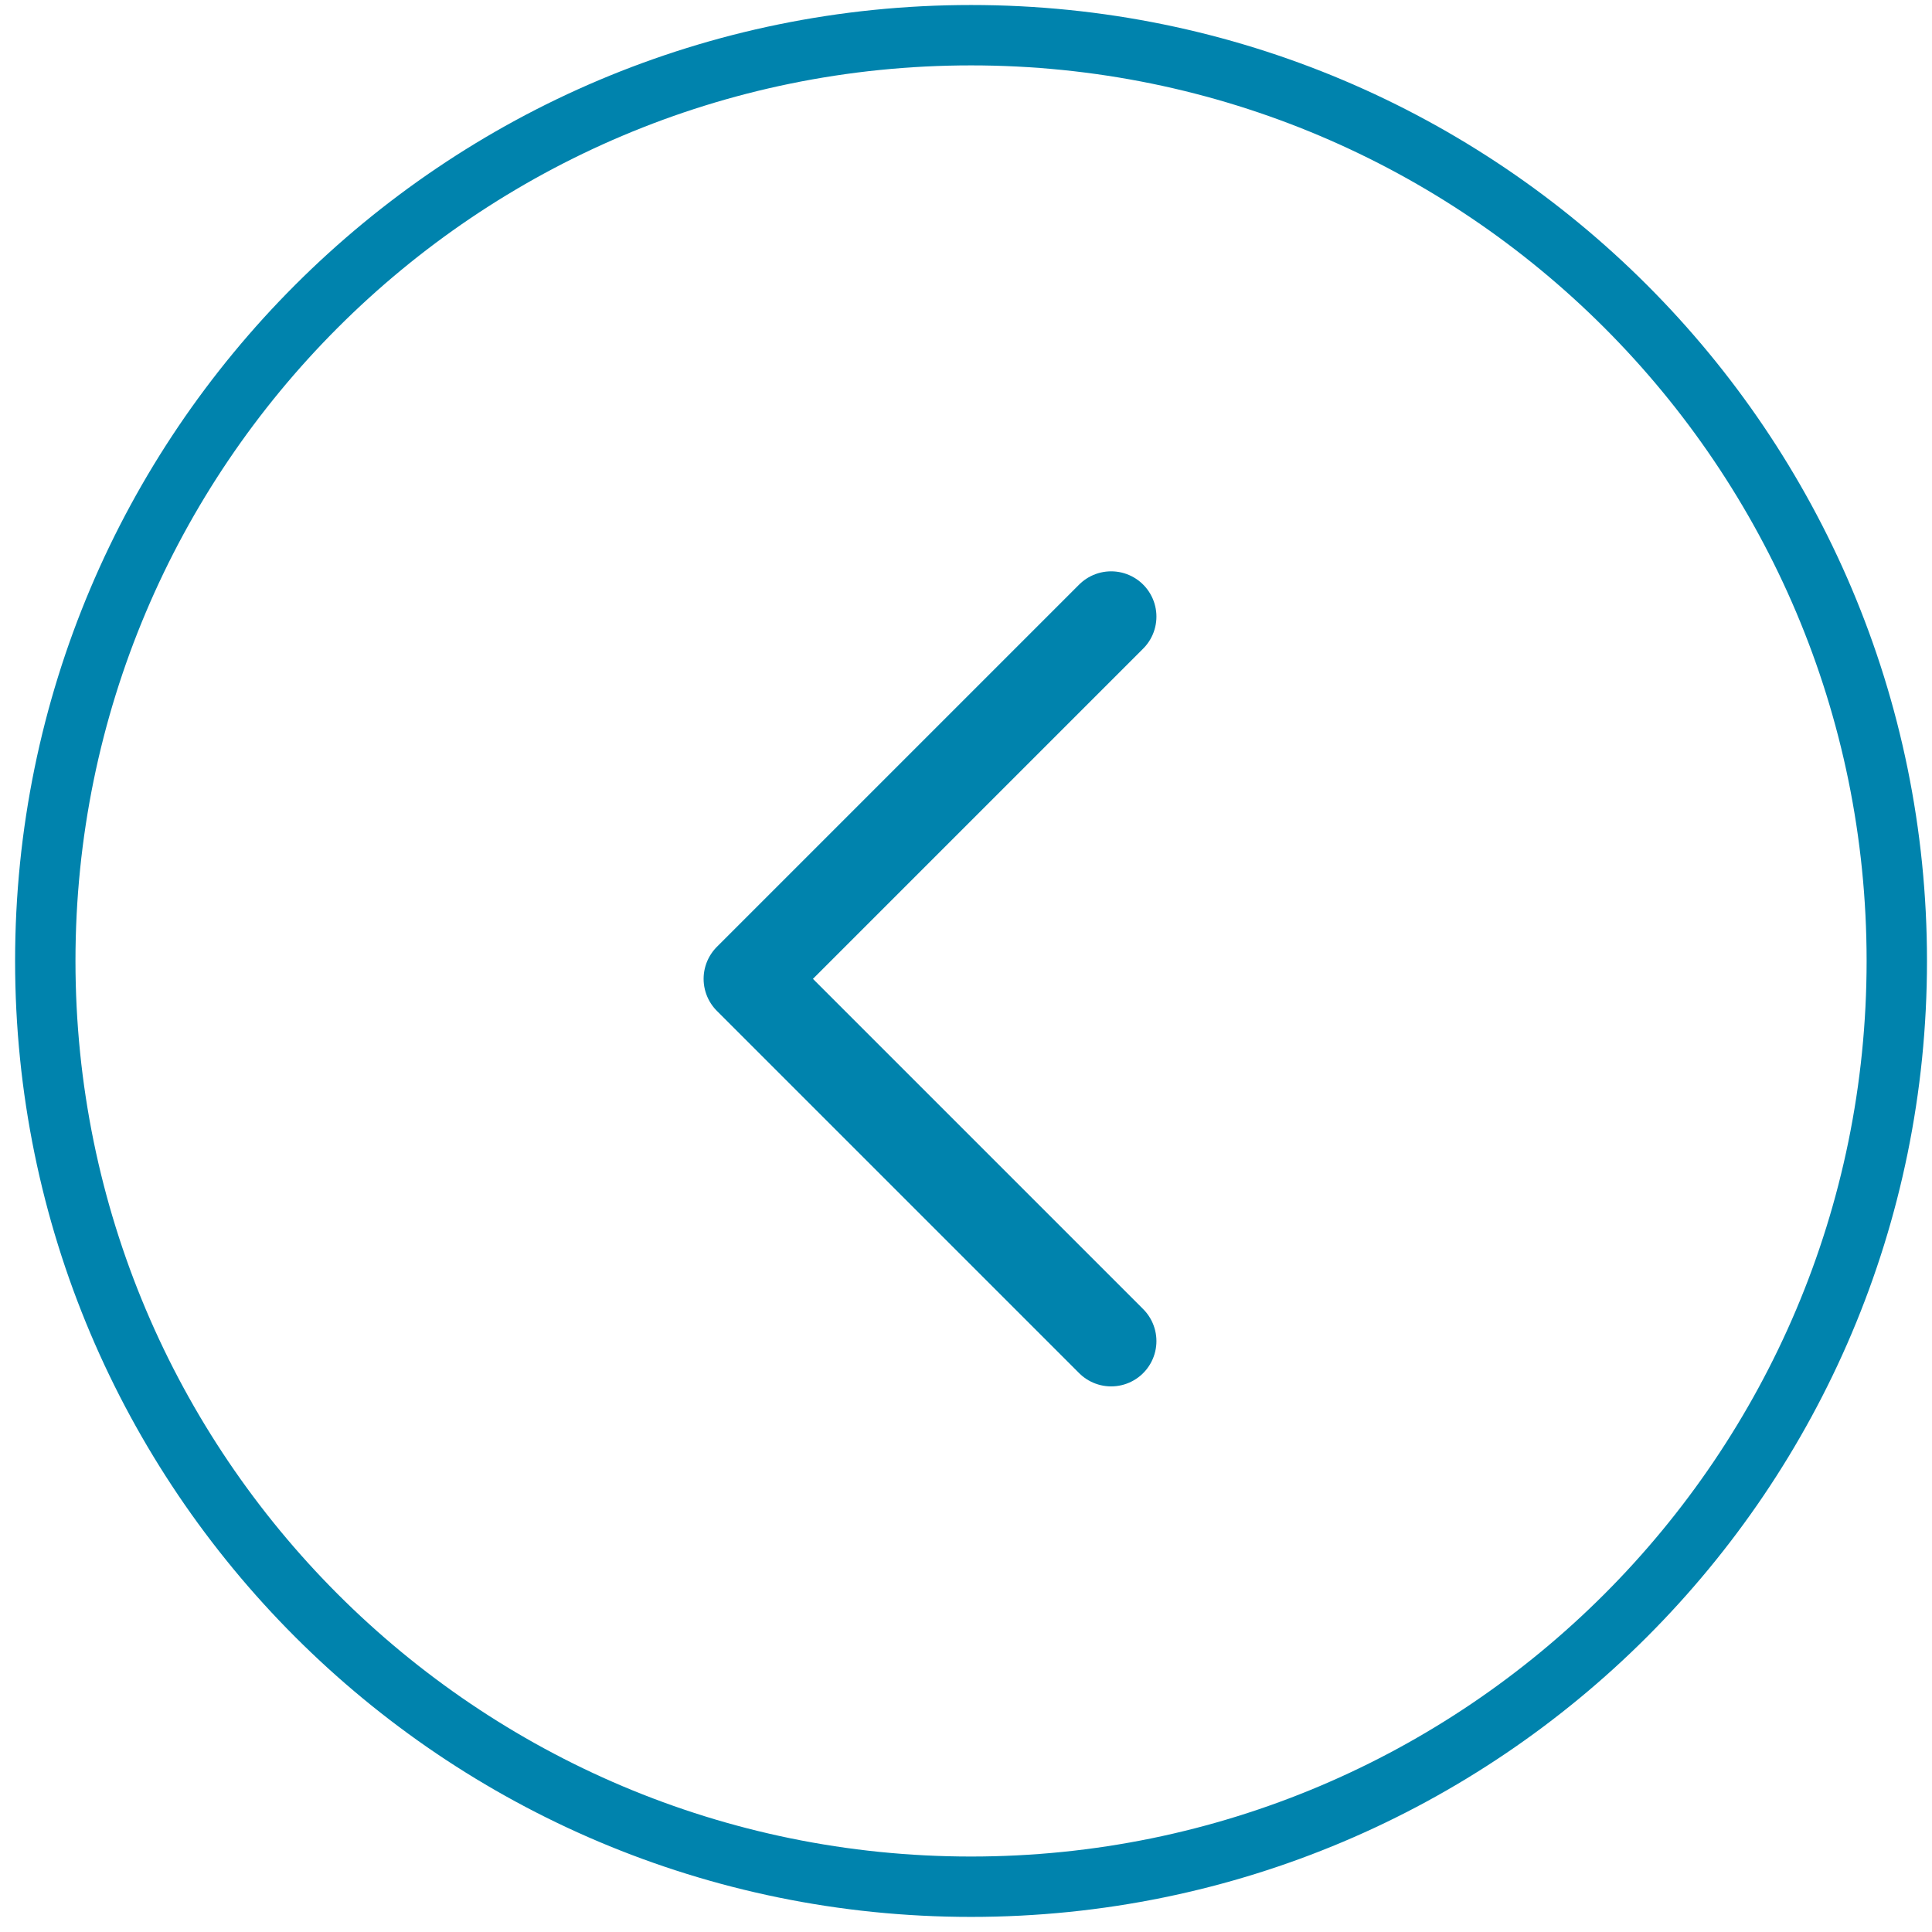 <svg width="32" height="32" viewBox="0 0 32 32" fill="none" xmlns="http://www.w3.org/2000/svg">
<path fill-rule="evenodd" clip-rule="evenodd" d="M16.084 0.583C7.616 0.583 0.75 7.447 0.75 15.916C0.75 24.384 7.616 31.25 16.084 31.25C24.551 31.25 31.417 24.384 31.417 15.916C31.417 7.447 24.551 0.583 16.084 0.583Z" stroke="#0083AD" stroke-linecap="round" stroke-linejoin="round"/>
<path d="M18.404 10.213L12.404 16.213L18.404 22.213" stroke="#0083AD" stroke-width="1.5" stroke-linecap="round" stroke-linejoin="round"/>
</svg>
